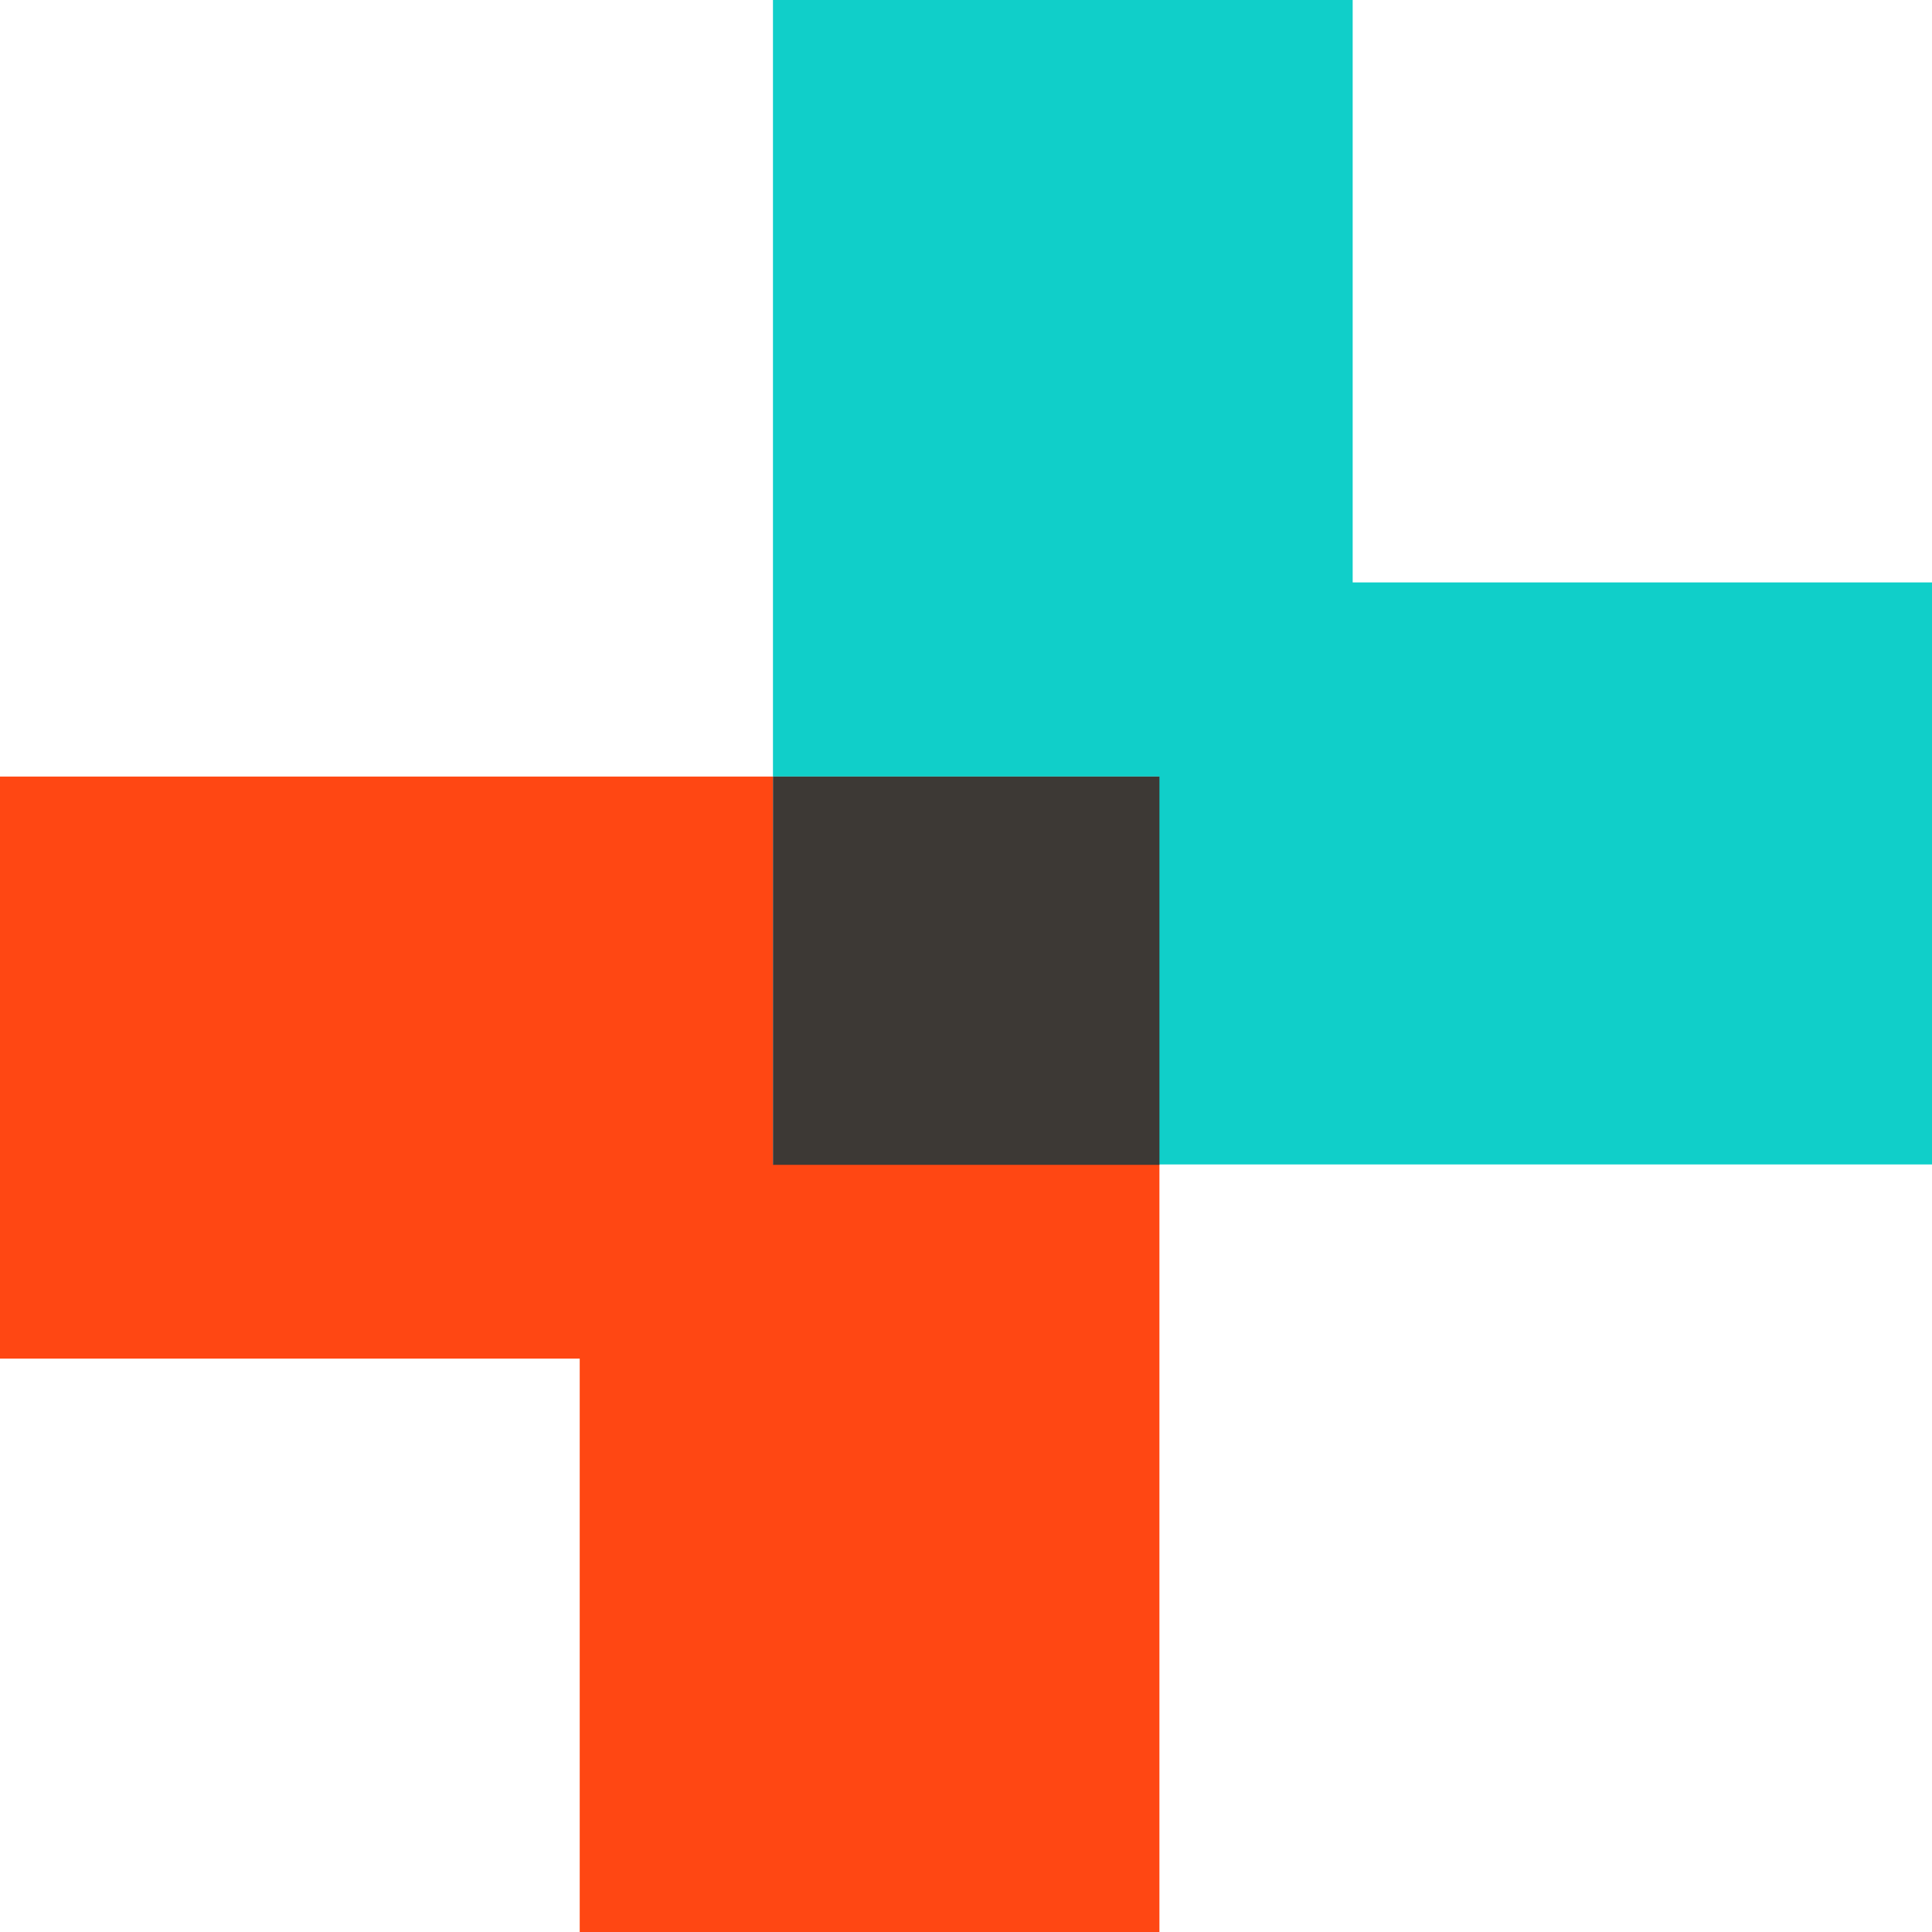<svg
  width="256"
  height="256"
  viewBox="0 0 256 256"
  fill="none"
  xmlns="http://www.w3.org/2000/svg"
>
  <title>Copoint</title>
  <path
    d="M102.422 0V102.898H153.58V154.295H256V77.174H179.237V0H102.422Z"
    fill="#10CFC9"
  />
  <path
    d="M102.42 102.898H0V180.019H76.815V257.193H153.63V154.295H102.42V102.898Z"
    fill="#FF4713"
  />
  <path d="M153.632 102.898H102.422V154.348H153.632V102.898Z" fill="#3D3935" />
</svg>
